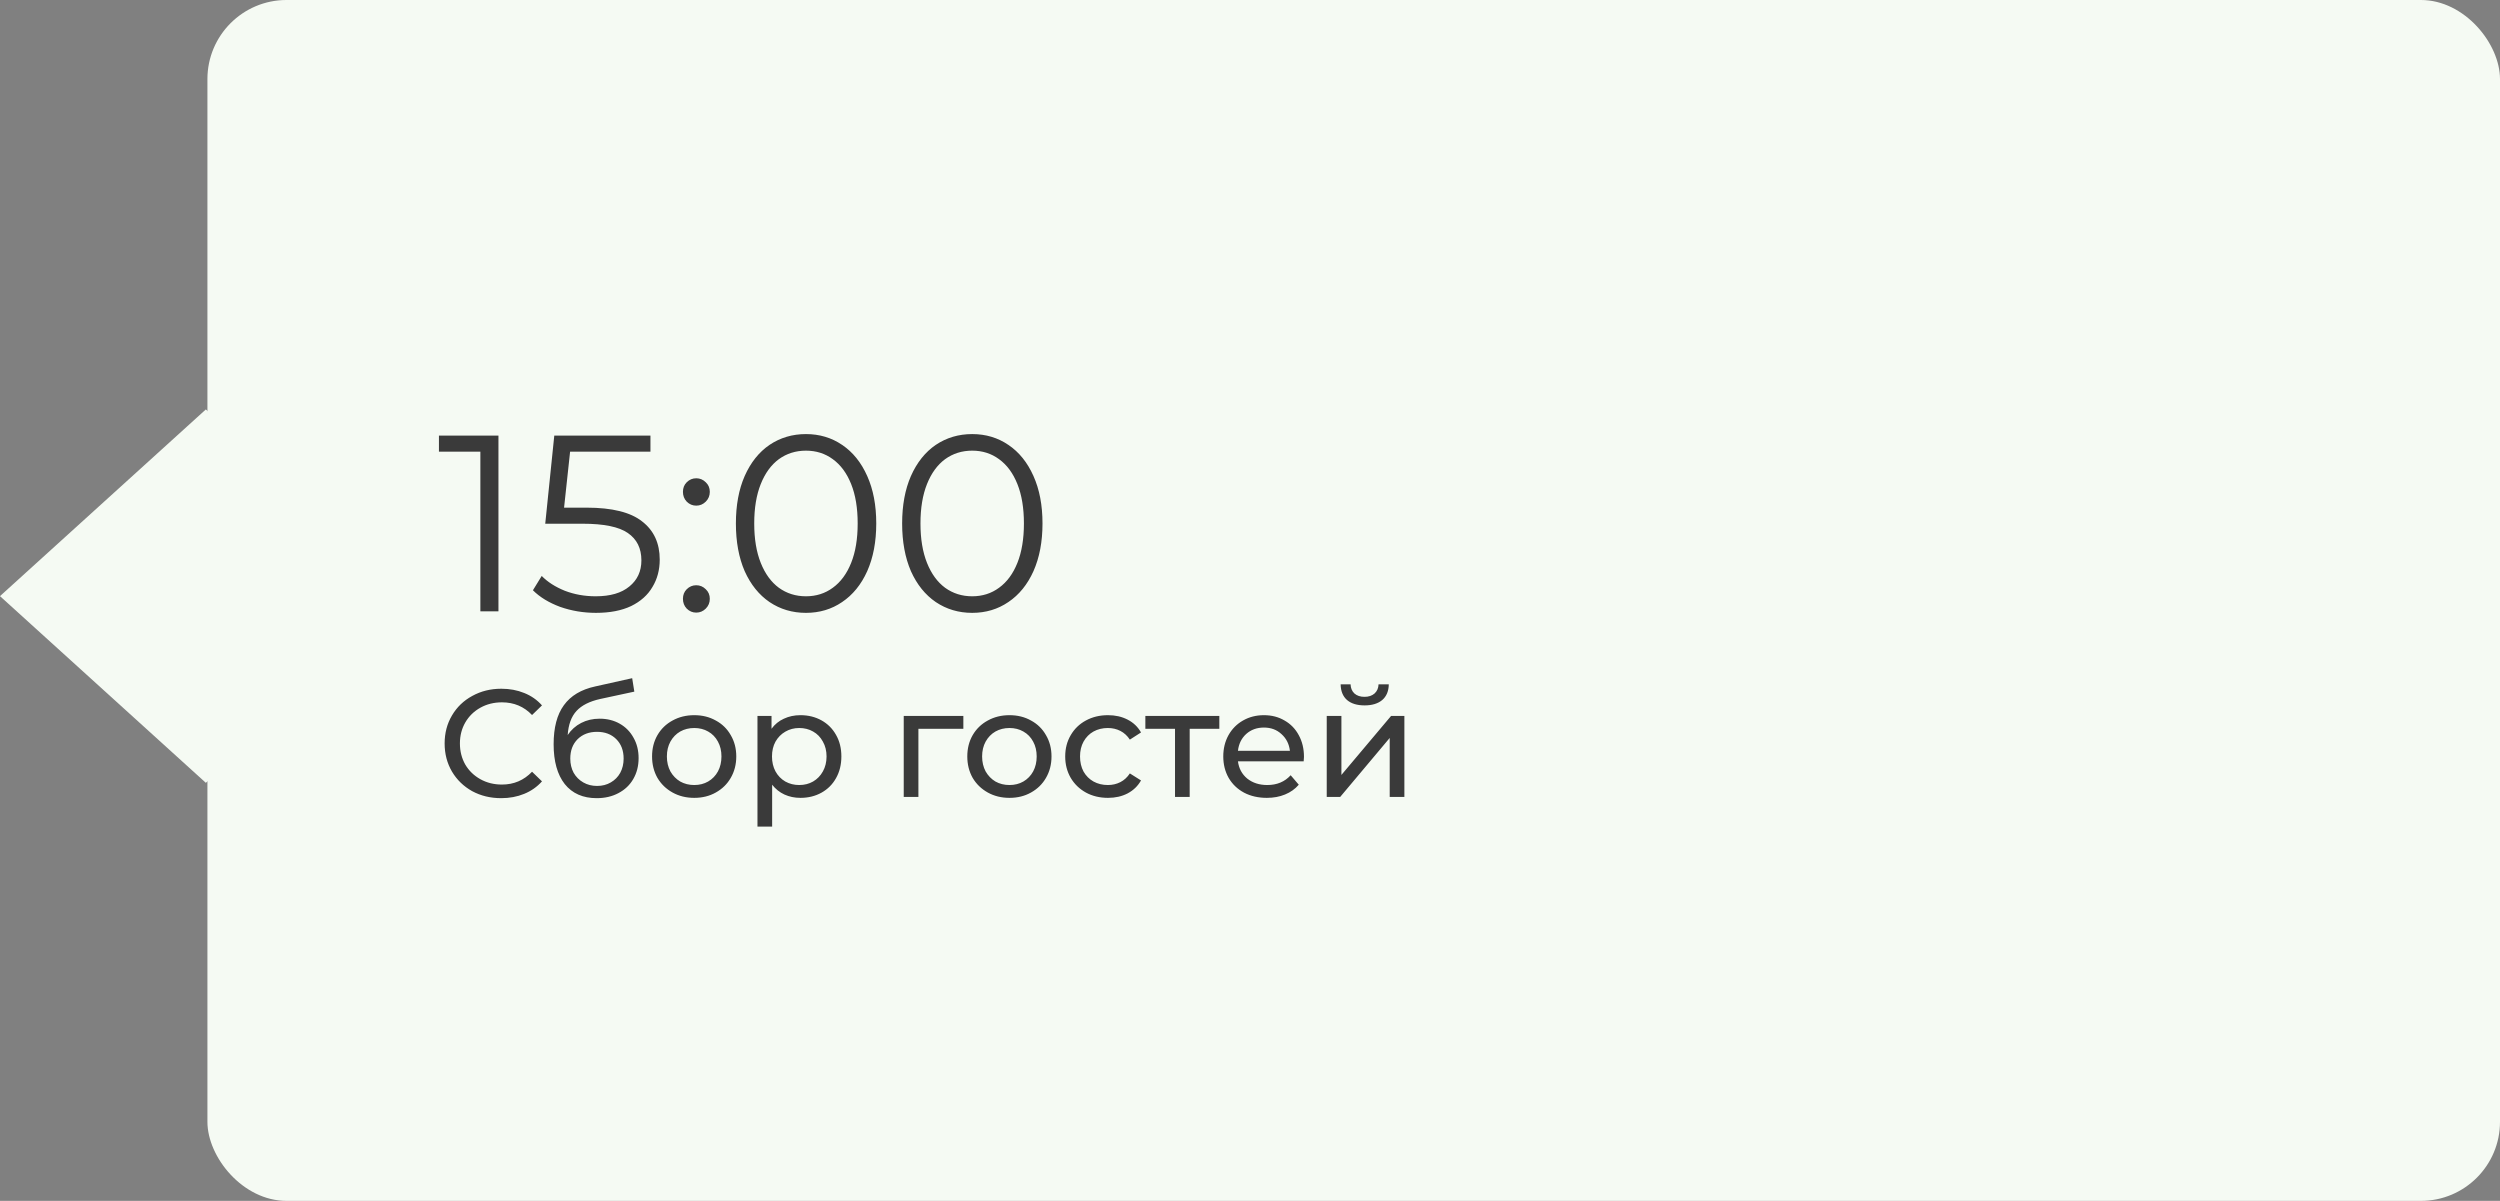 <?xml version="1.0" encoding="UTF-8"?> <svg xmlns="http://www.w3.org/2000/svg" width="229" height="110" viewBox="0 0 229 110" fill="none"><rect x="0" y="0" width="229" height="110" fill="#808080" stroke="none"/> <rect x="19" width="210" height="110" rx="7.247" fill="#F5FAF3"></rect> <rect width="25.448" height="25.448" transform="matrix(0.741 0.672 -0.741 0.672 18.855 37.505)" fill="#F5FAF3"></rect> <path d="M45.658 39.9V56H44.002V41.372H40.207V39.9H45.658ZM53.739 46.501C56.069 46.501 57.764 46.923 58.822 47.766C59.895 48.594 60.431 49.759 60.431 51.262C60.431 52.197 60.209 53.033 59.764 53.769C59.335 54.505 58.684 55.088 57.809 55.517C56.935 55.931 55.862 56.138 54.59 56.138C53.44 56.138 52.343 55.954 51.3 55.586C50.273 55.203 49.445 54.697 48.816 54.068L49.621 52.757C50.158 53.309 50.864 53.761 51.737 54.114C52.611 54.451 53.554 54.62 54.566 54.62C55.901 54.62 56.928 54.321 57.648 53.723C58.385 53.125 58.752 52.328 58.752 51.331C58.752 50.227 58.339 49.391 57.511 48.824C56.698 48.257 55.318 47.973 53.37 47.973H49.944L50.772 39.9H59.581V41.372H52.221L51.669 46.501H53.739ZM63.776 46.317C63.439 46.317 63.147 46.194 62.902 45.949C62.672 45.704 62.557 45.405 62.557 45.052C62.557 44.699 62.672 44.408 62.902 44.178C63.147 43.933 63.439 43.81 63.776 43.81C64.113 43.81 64.405 43.933 64.65 44.178C64.895 44.408 65.018 44.699 65.018 45.052C65.018 45.405 64.895 45.704 64.65 45.949C64.405 46.194 64.113 46.317 63.776 46.317ZM63.776 56.115C63.439 56.115 63.147 55.992 62.902 55.747C62.672 55.502 62.557 55.203 62.557 54.85C62.557 54.497 62.672 54.206 62.902 53.976C63.147 53.731 63.439 53.608 63.776 53.608C64.113 53.608 64.405 53.731 64.65 53.976C64.895 54.206 65.018 54.497 65.018 54.85C65.018 55.203 64.895 55.502 64.65 55.747C64.405 55.992 64.113 56.115 63.776 56.115ZM73.825 56.138C72.583 56.138 71.471 55.808 70.49 55.149C69.524 54.49 68.765 53.547 68.213 52.32C67.676 51.078 67.408 49.621 67.408 47.95C67.408 46.279 67.676 44.83 68.213 43.603C68.765 42.361 69.524 41.41 70.49 40.751C71.471 40.092 72.583 39.762 73.825 39.762C75.067 39.762 76.171 40.092 77.137 40.751C78.118 41.41 78.885 42.361 79.437 43.603C79.989 44.83 80.265 46.279 80.265 47.95C80.265 49.621 79.989 51.078 79.437 52.32C78.885 53.547 78.118 54.49 77.137 55.149C76.171 55.808 75.067 56.138 73.825 56.138ZM73.825 54.62C74.76 54.62 75.581 54.359 76.286 53.838C77.007 53.317 77.566 52.558 77.965 51.561C78.364 50.564 78.563 49.361 78.563 47.95C78.563 46.539 78.364 45.336 77.965 44.339C77.566 43.342 77.007 42.583 76.286 42.062C75.581 41.541 74.76 41.28 73.825 41.28C72.89 41.28 72.062 41.541 71.341 42.062C70.636 42.583 70.084 43.342 69.685 44.339C69.286 45.336 69.087 46.539 69.087 47.95C69.087 49.361 69.286 50.564 69.685 51.561C70.084 52.558 70.636 53.317 71.341 53.838C72.062 54.359 72.89 54.62 73.825 54.62ZM89.053 56.138C87.811 56.138 86.7 55.808 85.718 55.149C84.752 54.49 83.993 53.547 83.441 52.32C82.905 51.078 82.636 49.621 82.636 47.95C82.636 46.279 82.905 44.83 83.441 43.603C83.993 42.361 84.752 41.41 85.718 40.751C86.7 40.092 87.811 39.762 89.053 39.762C90.295 39.762 91.399 40.092 92.365 40.751C93.347 41.41 94.113 42.361 94.665 43.603C95.217 44.83 95.493 46.279 95.493 47.95C95.493 49.621 95.217 51.078 94.665 52.32C94.113 53.547 93.347 54.49 92.365 55.149C91.399 55.808 90.295 56.138 89.053 56.138ZM89.053 54.62C89.989 54.62 90.809 54.359 91.514 53.838C92.235 53.317 92.795 52.558 93.193 51.561C93.592 50.564 93.791 49.361 93.791 47.95C93.791 46.539 93.592 45.336 93.193 44.339C92.795 43.342 92.235 42.583 91.514 42.062C90.809 41.541 89.989 41.28 89.053 41.28C88.118 41.28 87.29 41.541 86.569 42.062C85.864 42.583 85.312 43.342 84.913 44.339C84.515 45.336 84.315 46.539 84.315 47.95C84.315 49.361 84.515 50.564 84.913 51.561C85.312 52.558 85.864 53.317 86.569 53.838C87.29 54.359 88.118 54.62 89.053 54.62ZM45.908 73.112C44.928 73.112 44.041 72.897 43.248 72.468C42.464 72.029 41.848 71.432 41.4 70.676C40.952 69.911 40.728 69.052 40.728 68.1C40.728 67.148 40.952 66.294 41.4 65.538C41.848 64.773 42.469 64.175 43.262 63.746C44.055 63.307 44.942 63.088 45.922 63.088C46.687 63.088 47.387 63.219 48.022 63.48C48.657 63.732 49.198 64.11 49.646 64.614L48.736 65.496C47.999 64.721 47.079 64.334 45.978 64.334C45.25 64.334 44.592 64.497 44.004 64.824C43.416 65.151 42.954 65.603 42.618 66.182C42.291 66.751 42.128 67.391 42.128 68.1C42.128 68.809 42.291 69.453 42.618 70.032C42.954 70.601 43.416 71.049 44.004 71.376C44.592 71.703 45.25 71.866 45.978 71.866C47.07 71.866 47.989 71.474 48.736 70.69L49.646 71.572C49.198 72.076 48.652 72.459 48.008 72.72C47.373 72.981 46.673 73.112 45.908 73.112ZM54.926 65.832C55.616 65.832 56.232 65.986 56.774 66.294C57.315 66.602 57.735 67.031 58.034 67.582C58.342 68.123 58.496 68.744 58.496 69.444C58.496 70.163 58.332 70.802 58.006 71.362C57.688 71.913 57.236 72.342 56.648 72.65C56.069 72.958 55.406 73.112 54.66 73.112C53.4 73.112 52.424 72.683 51.734 71.824C51.052 70.956 50.712 69.738 50.712 68.17C50.712 66.649 51.024 65.459 51.65 64.6C52.275 63.732 53.232 63.158 54.52 62.878L57.908 62.122L58.104 63.354L54.982 64.026C54.011 64.241 53.288 64.605 52.812 65.118C52.336 65.631 52.065 66.369 52 67.33C52.317 66.854 52.728 66.485 53.232 66.224C53.736 65.963 54.3 65.832 54.926 65.832ZM54.688 71.992C55.164 71.992 55.584 71.885 55.948 71.67C56.321 71.455 56.61 71.161 56.816 70.788C57.021 70.405 57.124 69.971 57.124 69.486C57.124 68.749 56.9 68.156 56.452 67.708C56.004 67.26 55.416 67.036 54.688 67.036C53.96 67.036 53.367 67.26 52.91 67.708C52.462 68.156 52.238 68.749 52.238 69.486C52.238 69.971 52.34 70.405 52.546 70.788C52.76 71.161 53.054 71.455 53.428 71.67C53.801 71.885 54.221 71.992 54.688 71.992ZM63.593 73.084C62.856 73.084 62.193 72.921 61.605 72.594C61.017 72.267 60.555 71.819 60.219 71.25C59.893 70.671 59.729 70.018 59.729 69.29C59.729 68.562 59.893 67.913 60.219 67.344C60.555 66.765 61.017 66.317 61.605 66C62.193 65.673 62.856 65.51 63.593 65.51C64.331 65.51 64.989 65.673 65.567 66C66.155 66.317 66.613 66.765 66.939 67.344C67.275 67.913 67.443 68.562 67.443 69.29C67.443 70.018 67.275 70.671 66.939 71.25C66.613 71.819 66.155 72.267 65.567 72.594C64.989 72.921 64.331 73.084 63.593 73.084ZM63.593 71.908C64.069 71.908 64.494 71.801 64.867 71.586C65.25 71.362 65.549 71.054 65.763 70.662C65.978 70.261 66.085 69.803 66.085 69.29C66.085 68.777 65.978 68.324 65.763 67.932C65.549 67.531 65.25 67.223 64.867 67.008C64.494 66.793 64.069 66.686 63.593 66.686C63.117 66.686 62.688 66.793 62.305 67.008C61.932 67.223 61.633 67.531 61.409 67.932C61.195 68.324 61.087 68.777 61.087 69.29C61.087 69.803 61.195 70.261 61.409 70.662C61.633 71.054 61.932 71.362 62.305 71.586C62.688 71.801 63.117 71.908 63.593 71.908ZM73.318 65.51C74.037 65.51 74.681 65.669 75.25 65.986C75.819 66.303 76.263 66.747 76.58 67.316C76.907 67.885 77.07 68.543 77.07 69.29C77.07 70.037 76.907 70.699 76.58 71.278C76.263 71.847 75.819 72.291 75.25 72.608C74.681 72.925 74.037 73.084 73.318 73.084C72.786 73.084 72.296 72.981 71.848 72.776C71.409 72.571 71.036 72.272 70.728 71.88V75.716H69.384V65.58H70.672V66.756C70.971 66.345 71.349 66.037 71.806 65.832C72.263 65.617 72.767 65.51 73.318 65.51ZM73.206 71.908C73.682 71.908 74.107 71.801 74.48 71.586C74.863 71.362 75.161 71.054 75.376 70.662C75.6 70.261 75.712 69.803 75.712 69.29C75.712 68.777 75.6 68.324 75.376 67.932C75.161 67.531 74.863 67.223 74.48 67.008C74.107 66.793 73.682 66.686 73.206 66.686C72.739 66.686 72.315 66.798 71.932 67.022C71.559 67.237 71.26 67.54 71.036 67.932C70.821 68.324 70.714 68.777 70.714 69.29C70.714 69.803 70.821 70.261 71.036 70.662C71.251 71.054 71.549 71.362 71.932 71.586C72.315 71.801 72.739 71.908 73.206 71.908ZM88.243 66.756H84.126V73H82.782V65.58H88.243V66.756ZM92.468 73.084C91.731 73.084 91.068 72.921 90.48 72.594C89.892 72.267 89.43 71.819 89.094 71.25C88.768 70.671 88.604 70.018 88.604 69.29C88.604 68.562 88.768 67.913 89.094 67.344C89.43 66.765 89.892 66.317 90.48 66C91.068 65.673 91.731 65.51 92.468 65.51C93.206 65.51 93.864 65.673 94.442 66C95.03 66.317 95.488 66.765 95.814 67.344C96.15 67.913 96.318 68.562 96.318 69.29C96.318 70.018 96.15 70.671 95.814 71.25C95.488 71.819 95.03 72.267 94.442 72.594C93.864 72.921 93.206 73.084 92.468 73.084ZM92.468 71.908C92.944 71.908 93.369 71.801 93.742 71.586C94.125 71.362 94.424 71.054 94.638 70.662C94.853 70.261 94.96 69.803 94.96 69.29C94.96 68.777 94.853 68.324 94.638 67.932C94.424 67.531 94.125 67.223 93.742 67.008C93.369 66.793 92.944 66.686 92.468 66.686C91.992 66.686 91.563 66.793 91.18 67.008C90.807 67.223 90.508 67.531 90.284 67.932C90.07 68.324 89.962 68.777 89.962 69.29C89.962 69.803 90.07 70.261 90.284 70.662C90.508 71.054 90.807 71.362 91.18 71.586C91.563 71.801 91.992 71.908 92.468 71.908ZM101.493 73.084C100.737 73.084 100.06 72.921 99.463 72.594C98.875 72.267 98.413 71.819 98.077 71.25C97.741 70.671 97.573 70.018 97.573 69.29C97.573 68.562 97.741 67.913 98.077 67.344C98.413 66.765 98.875 66.317 99.463 66C100.06 65.673 100.737 65.51 101.493 65.51C102.165 65.51 102.762 65.645 103.285 65.916C103.817 66.187 104.228 66.579 104.517 67.092L103.495 67.75C103.262 67.395 102.972 67.129 102.627 66.952C102.282 66.775 101.899 66.686 101.479 66.686C100.994 66.686 100.555 66.793 100.163 67.008C99.78 67.223 99.477 67.531 99.253 67.932C99.038 68.324 98.931 68.777 98.931 69.29C98.931 69.813 99.038 70.275 99.253 70.676C99.477 71.068 99.78 71.371 100.163 71.586C100.555 71.801 100.994 71.908 101.479 71.908C101.899 71.908 102.282 71.819 102.627 71.642C102.972 71.465 103.262 71.199 103.495 70.844L104.517 71.488C104.228 72.001 103.817 72.398 103.285 72.678C102.762 72.949 102.165 73.084 101.493 73.084ZM111.691 66.756H108.975V73H107.631V66.756H104.915V65.58H111.691V66.756ZM119.444 69.332C119.444 69.435 119.434 69.57 119.416 69.738H113.396C113.48 70.391 113.764 70.919 114.25 71.32C114.744 71.712 115.356 71.908 116.084 71.908C116.97 71.908 117.684 71.609 118.226 71.012L118.968 71.88C118.632 72.272 118.212 72.571 117.708 72.776C117.213 72.981 116.658 73.084 116.042 73.084C115.258 73.084 114.562 72.925 113.956 72.608C113.349 72.281 112.878 71.829 112.542 71.25C112.215 70.671 112.052 70.018 112.052 69.29C112.052 68.571 112.21 67.923 112.528 67.344C112.854 66.765 113.298 66.317 113.858 66C114.427 65.673 115.066 65.51 115.776 65.51C116.485 65.51 117.115 65.673 117.666 66C118.226 66.317 118.66 66.765 118.968 67.344C119.285 67.923 119.444 68.585 119.444 69.332ZM115.776 66.644C115.132 66.644 114.59 66.84 114.152 67.232C113.722 67.624 113.47 68.137 113.396 68.772H118.156C118.081 68.147 117.824 67.638 117.386 67.246C116.956 66.845 116.42 66.644 115.776 66.644ZM121.529 65.58H122.873V70.984L127.423 65.58H128.641V73H127.297V67.596L122.761 73H121.529V65.58ZM125.001 64.614C124.31 64.614 123.773 64.451 123.391 64.124C123.008 63.788 122.812 63.307 122.803 62.682H123.713C123.722 63.027 123.839 63.307 124.063 63.522C124.296 63.727 124.604 63.83 124.987 63.83C125.369 63.83 125.677 63.727 125.911 63.522C126.144 63.307 126.265 63.027 126.275 62.682H127.213C127.203 63.307 127.003 63.788 126.611 64.124C126.219 64.451 125.682 64.614 125.001 64.614Z" fill="#3A3A3A"></path> </svg> 